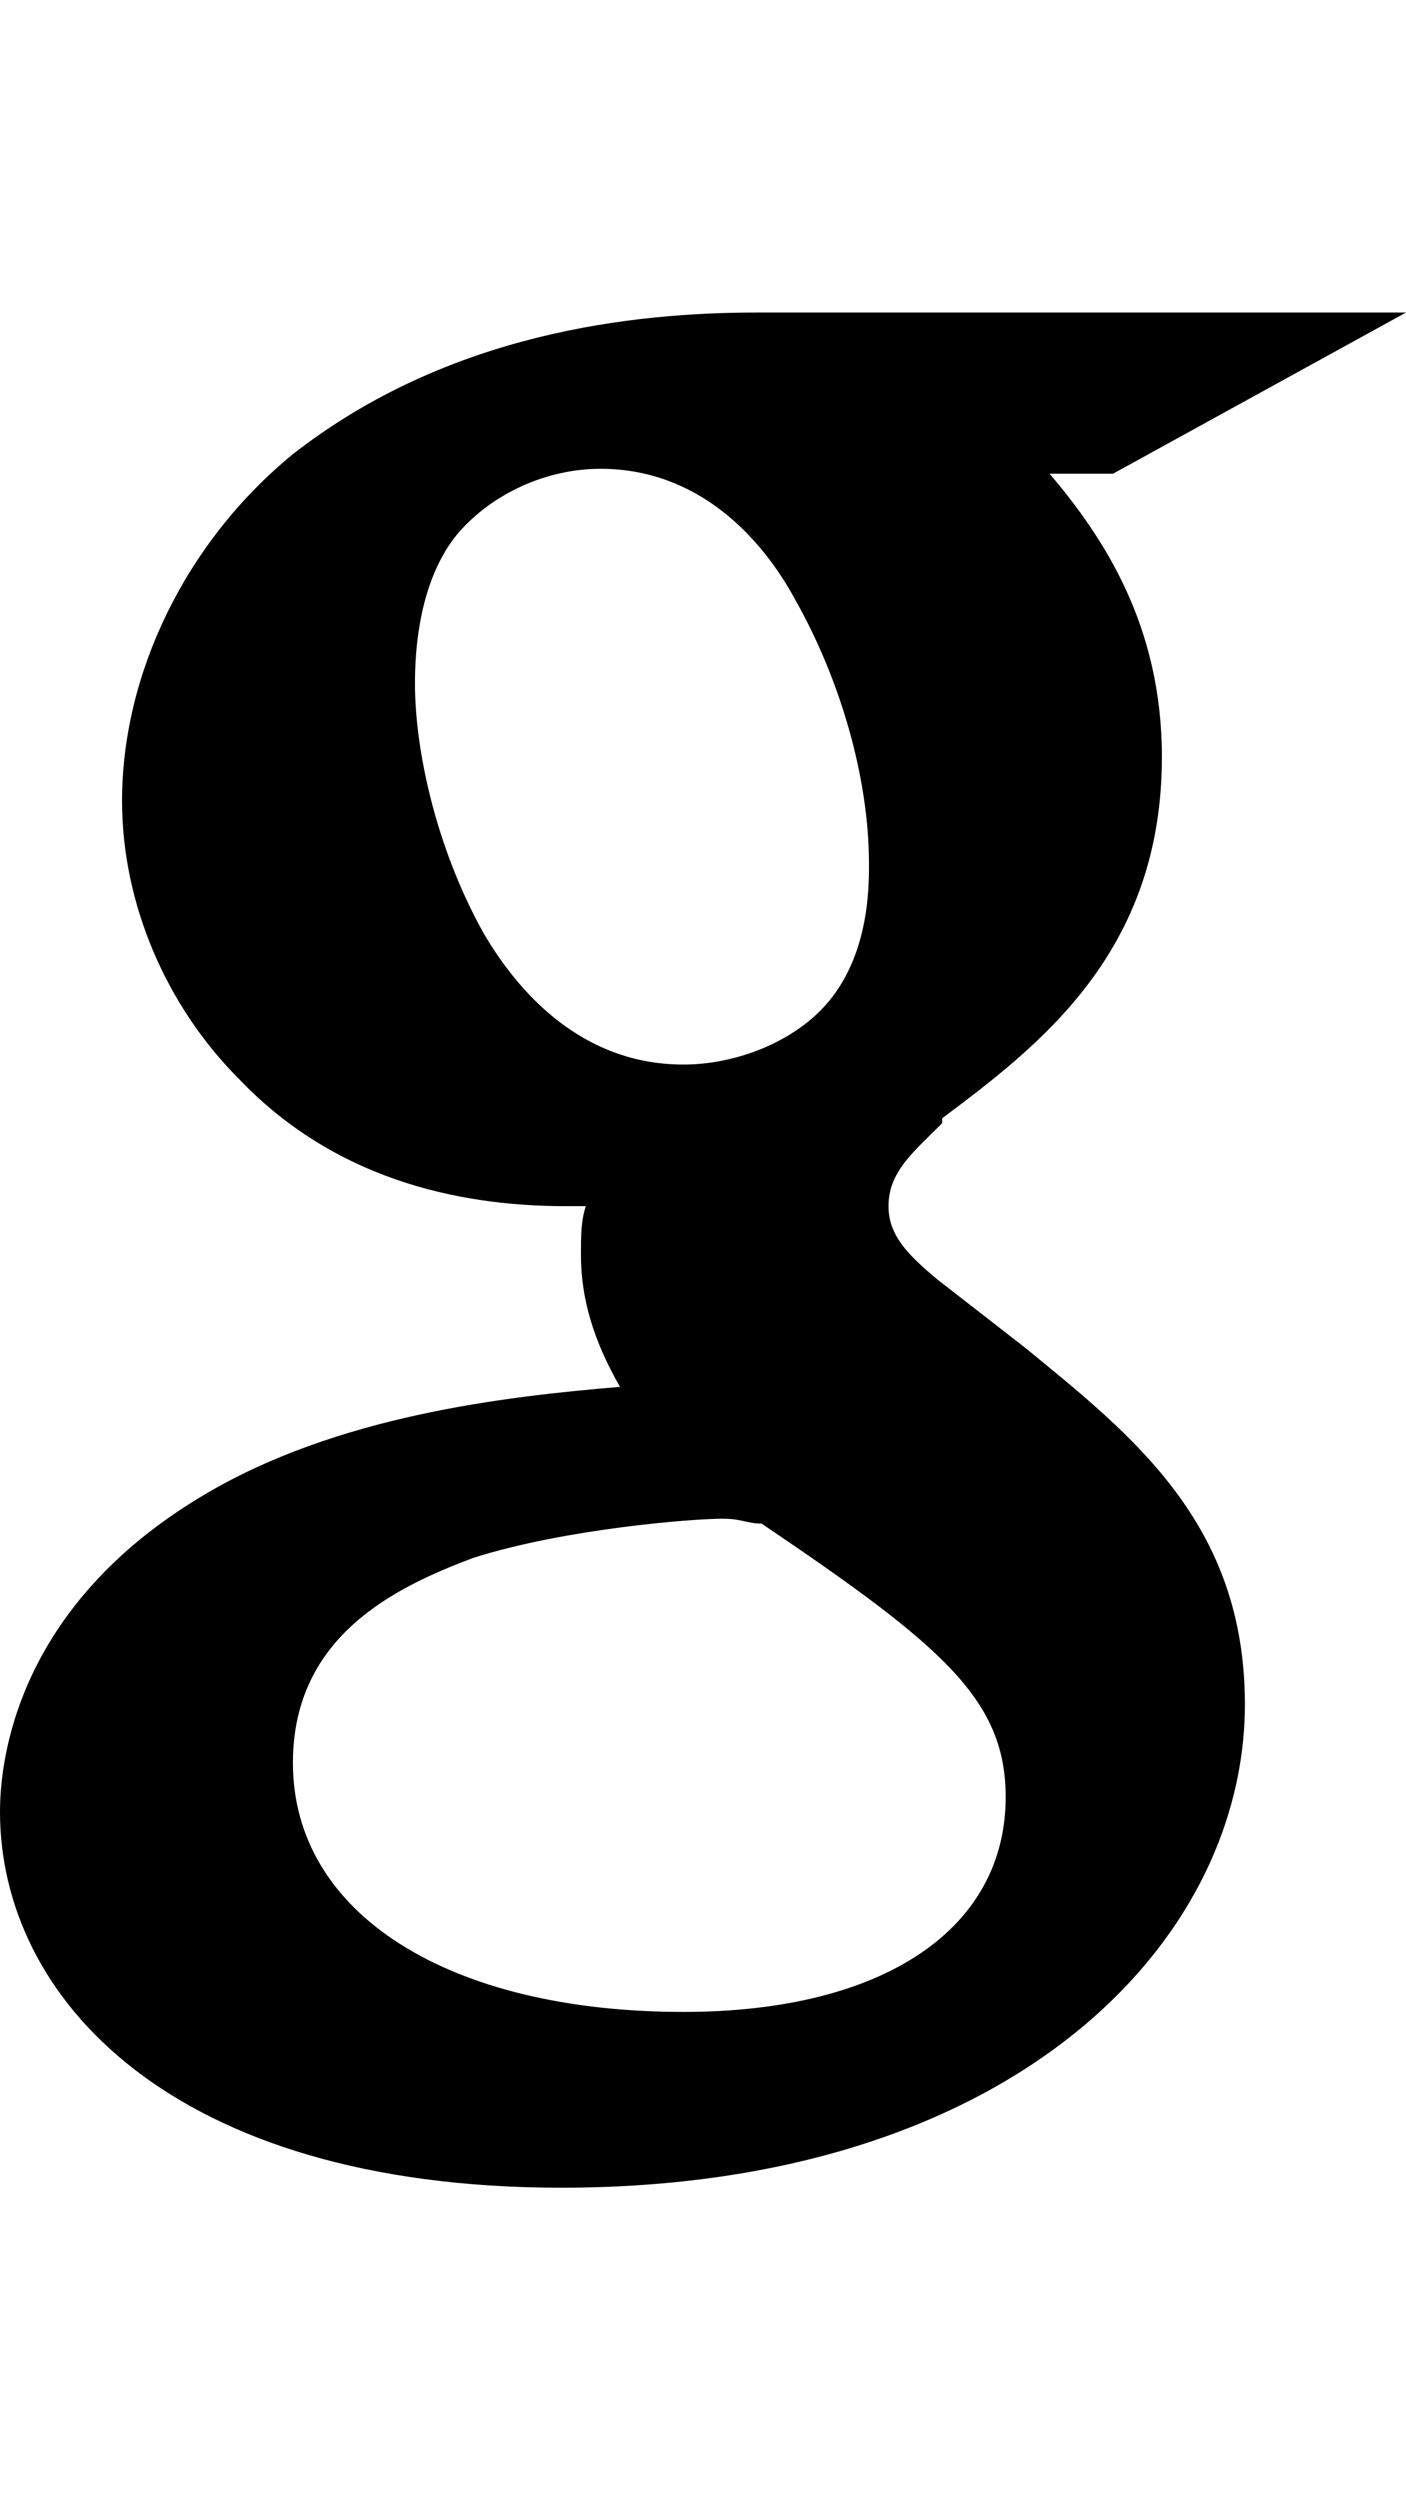 <svg version="1.1" xmlns="http://www.w3.org/2000/svg" xmlns:xlink="http://www.w3.org/1999/xlink" id="social-google" viewBox="0 0 288 512"><path d="M210 276c22 18 45 36 45 73 0 49-48 99-140 99-80 0-115-39-115-77 0-10 3-42 42-65 27-16 61-20 85-22-4-7-8-16-8-27 0-4 0-7 1-10h-4c-19 0-46-4-67-26-15-15-24-36-24-57 0-26 13-53 35-71 32-25 70-29 95-29h133l-60 33h-13c11 13 23 31 23 58 0 40-25 59-45 74v1c-6 6-11 10-11 17 0 6 4 10 10 15zM85 140c0 13 4 33 14 51 7 12 20 27 41 27 10 0 21-4 28-11 10-10 10-25 10-30 0-18-6-38-15-54-7-13-20-27-40-27-11 0-22 5-29 13-6 7-9 18-9 31zm121 228c0-20-13-31-50-56-3 0-4-1-8-1-6 0-32 2-51 8-16 6-37 16-37 42 0 31 32 51 80 51 41 0 66-17 66-44z"/></svg>